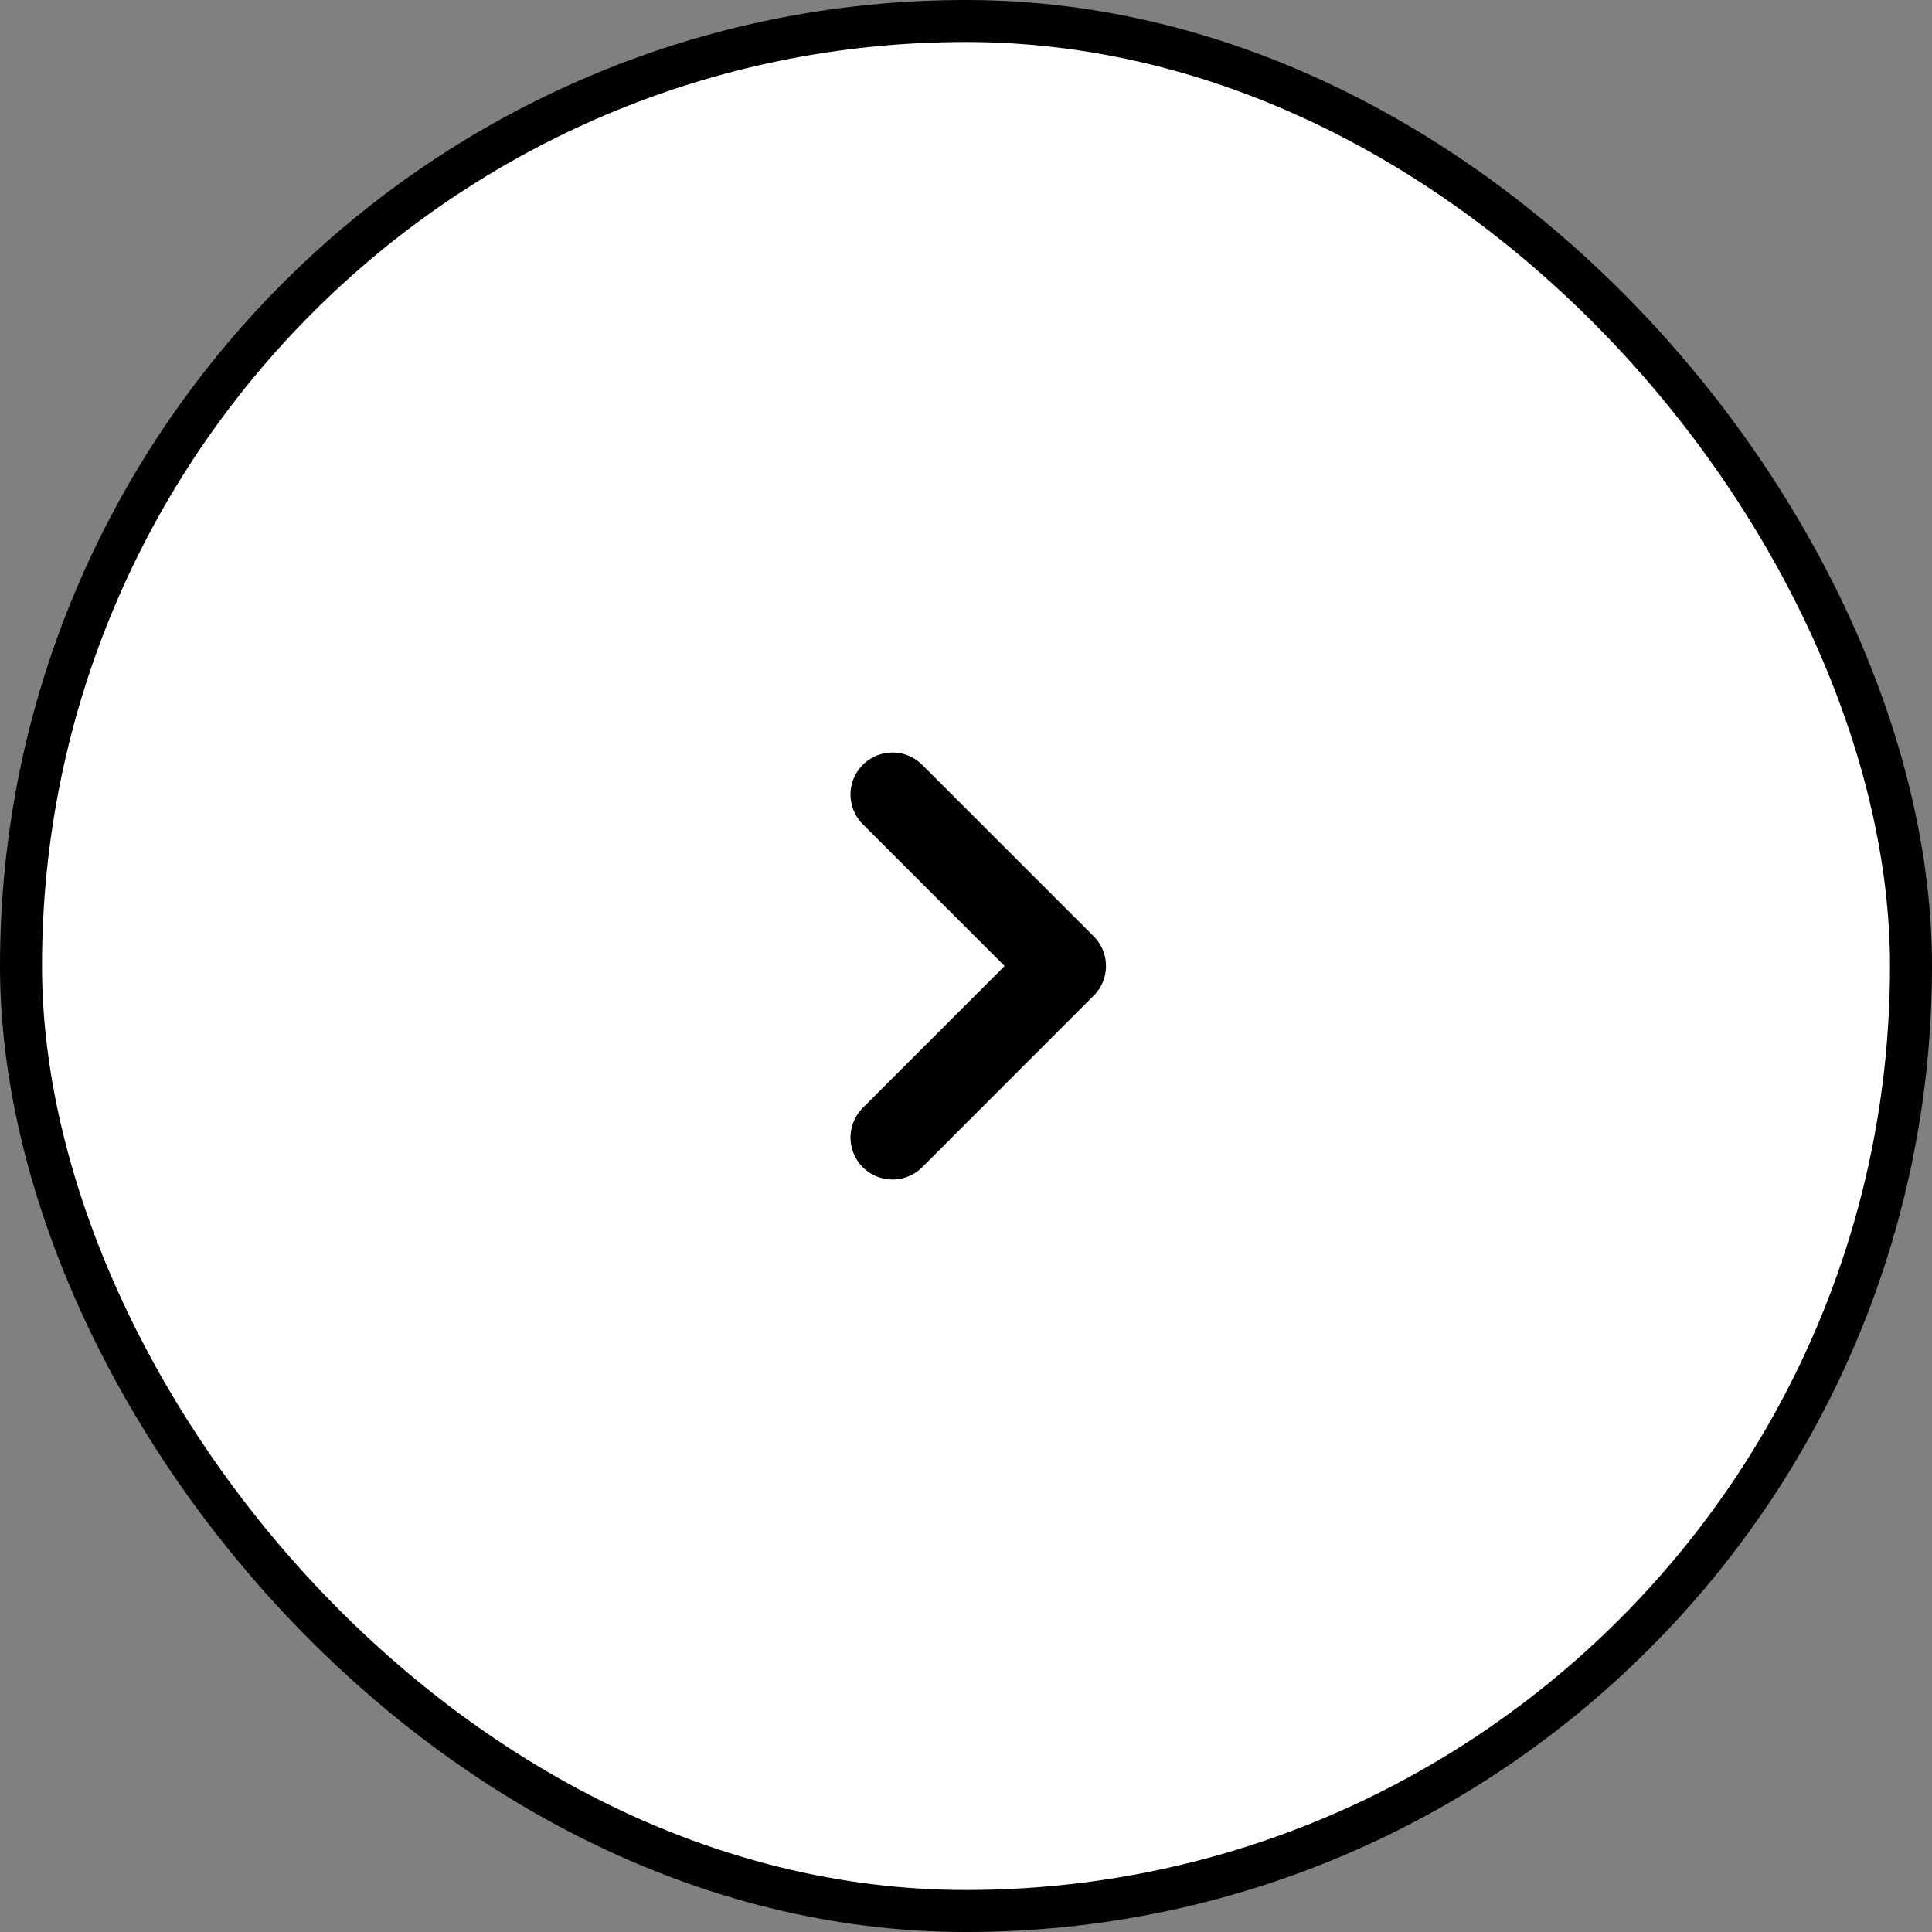<svg width="46" height="46" viewBox="0 0 46 46" fill="none" xmlns="http://www.w3.org/2000/svg">
<rect x="0" y="0" width="46" height="46" fill="#808080" stroke="none"/>
<rect x="0.5" y="0.5" width="45" height="45" rx="22.5" fill="white"/>
<path d="M21.25 18.917L25.333 23L21.25 27.084" stroke="black" stroke-width="2" stroke-linecap="round" stroke-linejoin="round"/>
<rect x="0.5" y="0.5" width="45" height="45" rx="22.5" stroke="black"/>
</svg>
